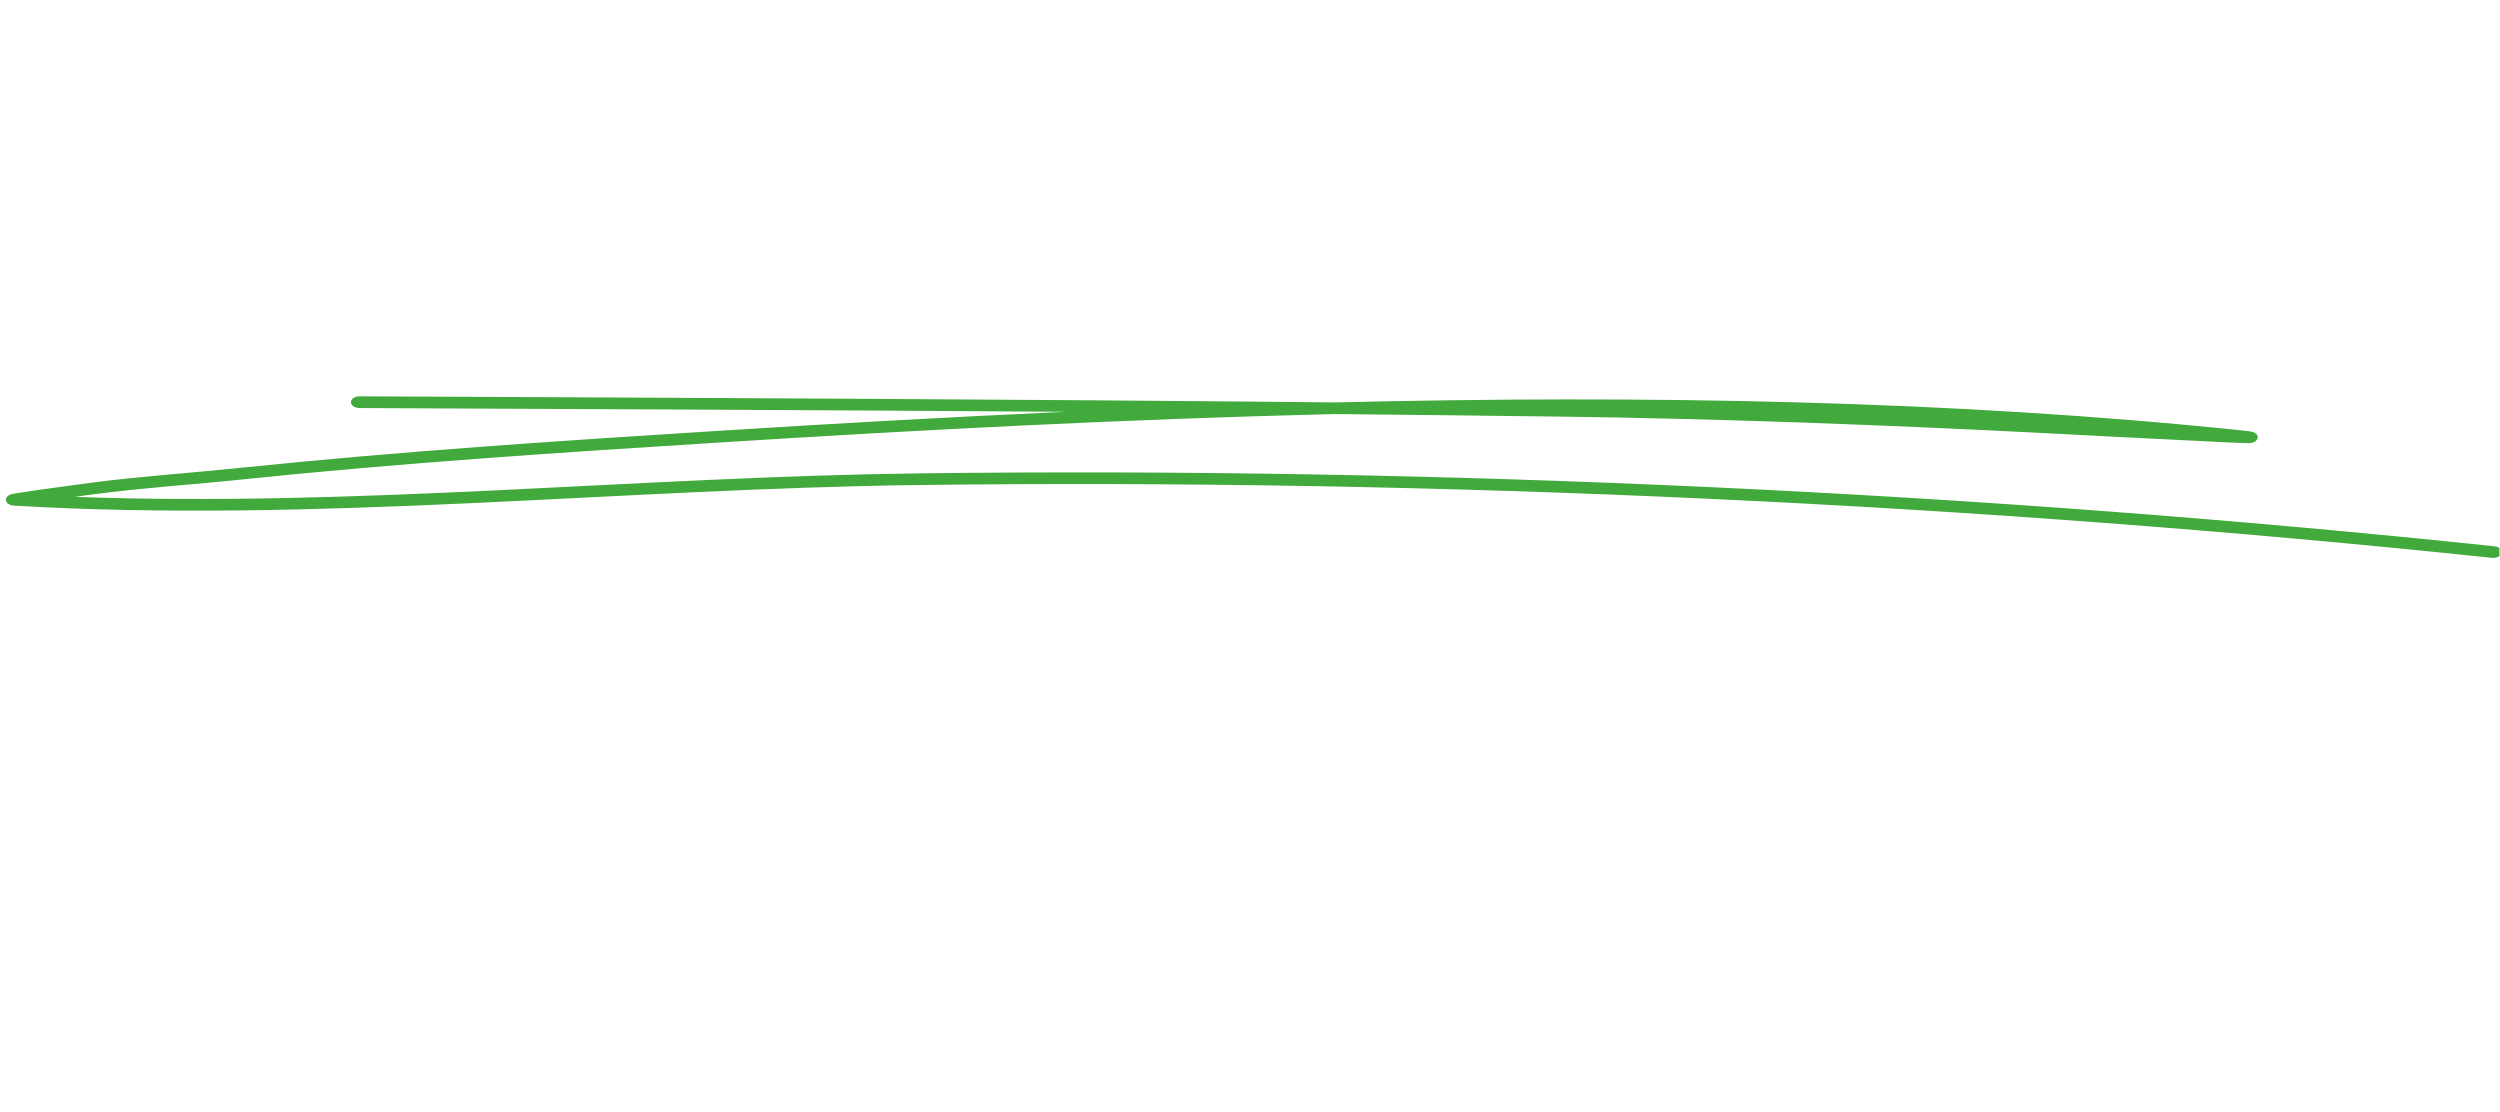 <?xml version="1.0" encoding="UTF-8"?> <svg xmlns="http://www.w3.org/2000/svg" width="353" height="157" viewBox="0 0 353 157" fill="none"> <g clip-path="url(#clip0_1502_74)"> <path fill-rule="evenodd" clip-rule="evenodd" d="M150.501 58.145C133.944 58.894 117.582 59.815 101.626 60.822C79.038 62.246 56.459 63.719 34.017 66.051C26.952 66.788 19.778 67.254 12.758 68.175C8.351 68.752 2.507 69.575 1.741 69.747C1.339 69.845 1.164 69.992 1.108 70.041C0.71 70.385 0.783 70.716 1.007 70.974C1.097 71.085 1.325 71.355 1.958 71.392C44.263 73.908 87.523 68.998 129.88 68.482C203.334 67.598 279.015 71.109 351.886 78.77C352.522 78.831 353.14 78.524 353.229 78.07C353.335 77.628 352.875 77.198 352.239 77.137C279.244 69.464 203.44 65.941 129.844 66.837C90.37 67.316 50.116 71.625 10.586 70.152C11.494 70.029 12.385 69.906 13.198 69.796C20.19 68.875 27.334 68.421 34.37 67.684C56.765 65.352 79.298 63.878 101.855 62.467C129.845 60.699 159.053 59.176 188.491 58.464C199.023 58.575 209.518 58.685 220.014 58.821C242.72 59.115 265.533 59.974 288.185 61.129C295.006 61.484 301.827 61.853 308.647 62.172C310.909 62.282 316.74 62.602 317.553 62.577C318.56 62.553 318.754 61.963 318.772 61.865C318.825 61.644 318.79 61.337 318.295 61.079C318.242 61.042 317.924 60.92 317.217 60.846C276.028 56.5 232.048 55.776 188.527 56.819C142.62 56.365 96.537 56.169 50.746 55.96C50.091 55.96 49.556 56.328 49.55 56.782C49.547 57.237 50.075 57.605 50.731 57.617C83.887 57.765 117.21 57.912 150.501 58.145Z" fill="#42AA3C"></path> </g> <defs> <clipPath id="clip0_1502_74"> <rect width="352.835" height="155.843" fill="white" transform="translate(0.089 0.803)"></rect> </clipPath> </defs> </svg> 